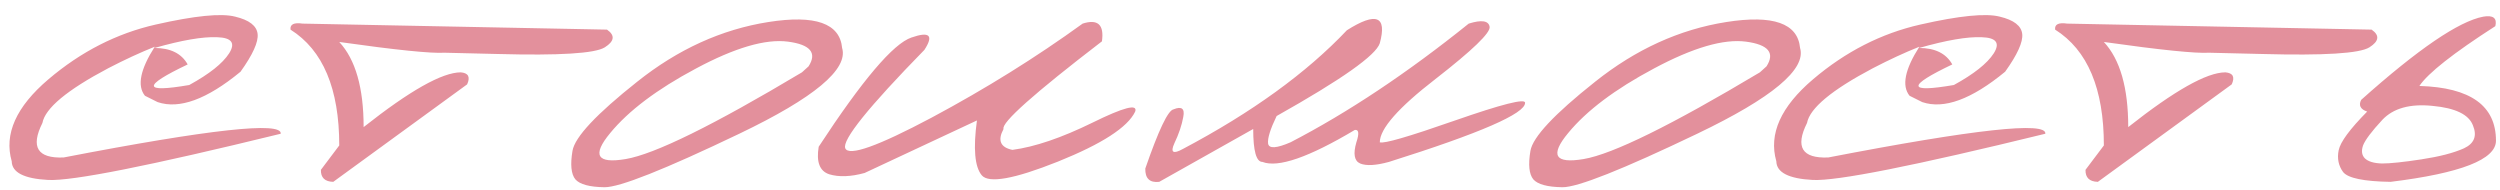 <?xml version="1.0" encoding="UTF-8"?> <svg xmlns="http://www.w3.org/2000/svg" width="540" height="41" viewBox="0 0 540 41" fill="none"> <path opacity="0.6" d="M33.634 5.304C42.065 3.39 47.784 2.82 50.792 3.595C53.846 4.324 55.463 5.578 55.646 7.355C55.828 9.087 54.597 11.798 51.954 15.49C44.708 21.46 38.738 23.647 34.044 22.052L31.31 20.685C29.578 18.543 30.284 15.011 33.429 10.089C30.239 11.365 26.889 12.915 23.38 14.738C14.493 19.432 9.754 23.374 9.161 26.564C6.564 31.759 8.09 34.243 13.741 34.015C45.369 27.908 61.001 26.199 60.636 28.888C32.335 35.815 15.587 39.142 10.392 38.869C5.196 38.595 2.576 37.251 2.53 34.835C0.844 28.956 3.487 23.055 10.46 17.13C17.478 11.16 25.203 7.218 33.634 5.304ZM33.361 10.363C36.824 10.363 39.217 11.548 40.538 13.918C30.695 18.611 30.808 20.093 40.88 18.361C45.209 15.991 48.081 13.712 49.493 11.525C50.906 9.292 50.04 8.13 46.896 8.039C43.797 7.902 39.285 8.677 33.361 10.363ZM65.35 5.099L131.112 6.398C132.889 7.628 132.73 8.904 130.633 10.226C128.537 11.548 120.812 12.026 107.459 11.662L96.043 11.388C93.127 11.57 85.539 10.796 73.28 9.064C76.789 12.847 78.543 18.976 78.543 27.453C88.524 19.569 95.519 15.627 99.53 15.627C101.17 15.763 101.626 16.629 100.897 18.224L71.981 39.279C70.158 39.233 69.269 38.367 69.315 36.681L73.28 31.418C73.28 19.158 69.771 10.819 62.752 6.398C62.616 5.259 63.481 4.826 65.35 5.099ZM165.972 4.757C176.089 3.162 181.399 5.031 181.9 10.363C183.267 14.966 175.862 21.141 159.683 28.888C143.505 36.636 133.798 40.486 130.562 40.441C127.326 40.395 125.23 39.826 124.273 38.732C123.362 37.593 123.157 35.542 123.658 32.58C124.159 29.617 128.808 24.65 137.603 17.677C146.399 10.659 155.855 6.352 165.972 4.757ZM131.793 28.752C127.828 33.537 128.944 35.405 135.142 34.357C141.386 33.309 154.078 27.065 173.218 15.627L174.654 14.328C176.522 11.411 175.041 9.634 170.211 8.996C165.38 8.358 158.749 10.294 150.318 14.806C141.933 19.272 135.757 23.921 131.793 28.752ZM233.85 5.099C237.132 4.051 238.522 5.327 238.02 8.927C223.346 20.184 216.259 26.496 216.761 27.863C215.439 30.324 216.077 31.828 218.675 32.374C223.505 31.736 229.27 29.777 235.97 26.496C242.714 23.169 245.79 22.371 245.198 24.103C243.603 27.475 238.043 31.076 228.518 34.904C219.039 38.686 213.548 39.666 212.044 37.843C210.54 36.02 210.198 32.078 211.018 26.017L186.751 37.365C183.743 38.185 181.191 38.276 179.095 37.638C177.044 36.955 176.292 34.972 176.839 31.691C186.272 17.29 192.949 9.429 196.868 8.107C200.787 6.74 201.721 7.628 199.671 10.773C187.548 23.169 181.852 30.255 182.581 32.033C183.356 33.81 189.576 31.6 201.243 25.402C212.91 19.158 223.779 12.391 233.85 5.099ZM317.246 5.099C320.026 4.233 321.53 4.461 321.758 5.783C321.986 7.059 318.089 10.819 310.068 17.062C302.048 23.26 298.037 27.817 298.037 30.734C298.857 31.099 304.281 29.526 314.307 26.017C324.378 22.508 329.414 21.232 329.414 22.189C329.505 24.513 319.707 28.774 300.02 34.972C297.194 35.747 295.12 35.861 293.799 35.314C292.523 34.767 292.249 33.24 292.979 30.734C293.617 28.82 293.503 27.931 292.637 28.068C282.702 33.992 276.048 36.294 272.676 34.972C271.354 34.972 270.693 32.602 270.693 27.863L250.391 39.279C248.34 39.507 247.337 38.55 247.383 36.408C250.254 28.113 252.282 23.852 253.467 23.625C255.244 22.895 255.951 23.442 255.586 25.265C255.267 27.043 254.629 28.934 253.672 30.939C252.76 32.944 253.376 33.354 255.518 32.169C270.42 24.285 282.223 15.74 290.928 6.535C297.262 2.524 299.632 3.458 298.037 9.337C297.217 11.935 289.788 17.176 275.752 25.06C274.385 27.886 273.77 29.868 273.906 31.007C274.089 32.147 275.706 32.056 278.76 30.734C291.156 24.308 303.984 15.763 317.246 5.099ZM372.888 4.757C383.005 3.162 388.314 5.031 388.816 10.363C390.183 14.966 382.777 21.141 366.599 28.888C350.42 36.636 340.713 40.486 337.478 40.441C334.242 40.395 332.146 39.826 331.189 38.732C330.277 37.593 330.072 35.542 330.573 32.58C331.075 29.617 335.723 24.65 344.519 17.677C353.314 10.659 362.771 6.352 372.888 4.757ZM338.708 28.752C334.743 33.537 335.86 35.405 342.058 34.357C348.301 33.309 360.993 27.065 380.134 15.627L381.57 14.328C383.438 11.411 381.957 9.634 377.126 8.996C372.295 8.358 365.665 10.294 357.234 14.806C348.848 19.272 342.673 23.921 338.708 28.752ZM414.789 5.304C423.22 3.39 428.94 2.82 431.948 3.595C435.001 4.324 436.619 5.578 436.801 7.355C436.983 9.087 435.753 11.798 433.11 15.49C425.864 21.46 419.894 23.647 415.2 22.052L412.465 20.685C410.733 18.543 411.44 15.011 414.584 10.089C411.394 11.365 408.045 12.915 404.536 14.738C395.649 19.432 390.909 23.374 390.317 26.564C387.719 31.759 389.246 34.243 394.897 34.015C426.524 27.908 442.156 26.199 441.791 28.888C413.491 35.815 396.743 39.142 391.547 38.869C386.352 38.595 383.731 37.251 383.686 34.835C382 28.956 384.643 23.055 391.616 17.13C398.634 11.16 406.358 7.218 414.789 5.304ZM414.516 10.363C417.98 10.363 420.372 11.548 421.694 13.918C411.85 18.611 411.964 20.093 422.036 18.361C426.365 15.991 429.236 13.712 430.649 11.525C432.062 9.292 431.196 8.13 428.051 8.039C424.952 7.902 420.44 8.677 414.516 10.363ZM446.505 5.099L512.267 6.398C514.045 7.628 513.885 8.904 511.789 10.226C509.692 11.548 501.968 12.026 488.615 11.662L477.199 11.388C474.282 11.57 466.694 10.796 454.435 9.064C457.944 12.847 459.699 18.976 459.699 27.453C469.679 19.569 476.675 15.627 480.685 15.627C482.326 15.763 482.782 16.629 482.052 18.224L453.136 39.279C451.313 39.233 450.425 38.367 450.47 36.681L454.435 31.418C454.435 19.158 450.926 10.819 443.908 6.398C443.771 5.259 444.637 4.826 446.505 5.099ZM536.395 3.595C538.537 3.231 539.403 3.914 538.993 5.646C529.924 11.479 524.455 15.786 522.587 18.566C533.615 18.885 539.13 22.827 539.13 30.392C539.13 34.448 531.542 37.41 516.366 39.279C510.578 39.188 507.16 38.481 506.112 37.16C505.109 35.792 504.79 34.22 505.155 32.443C505.52 30.666 507.57 27.886 511.307 24.103C509.849 23.602 509.416 22.759 510.009 21.574C522.313 10.591 531.109 4.598 536.395 3.595ZM525.458 22.873C520.581 22.371 516.958 23.374 514.589 25.88C512.264 28.387 510.874 30.233 510.419 31.418C510.009 32.602 510.145 33.537 510.829 34.22C511.558 34.904 512.788 35.268 514.52 35.314C516.298 35.314 519.123 35.018 522.997 34.425C526.916 33.833 529.992 33.035 532.225 32.033C534.458 30.985 535.096 29.321 534.139 27.043C533.228 24.718 530.334 23.328 525.458 22.873Z" fill="#D1475B"></path> </svg> 